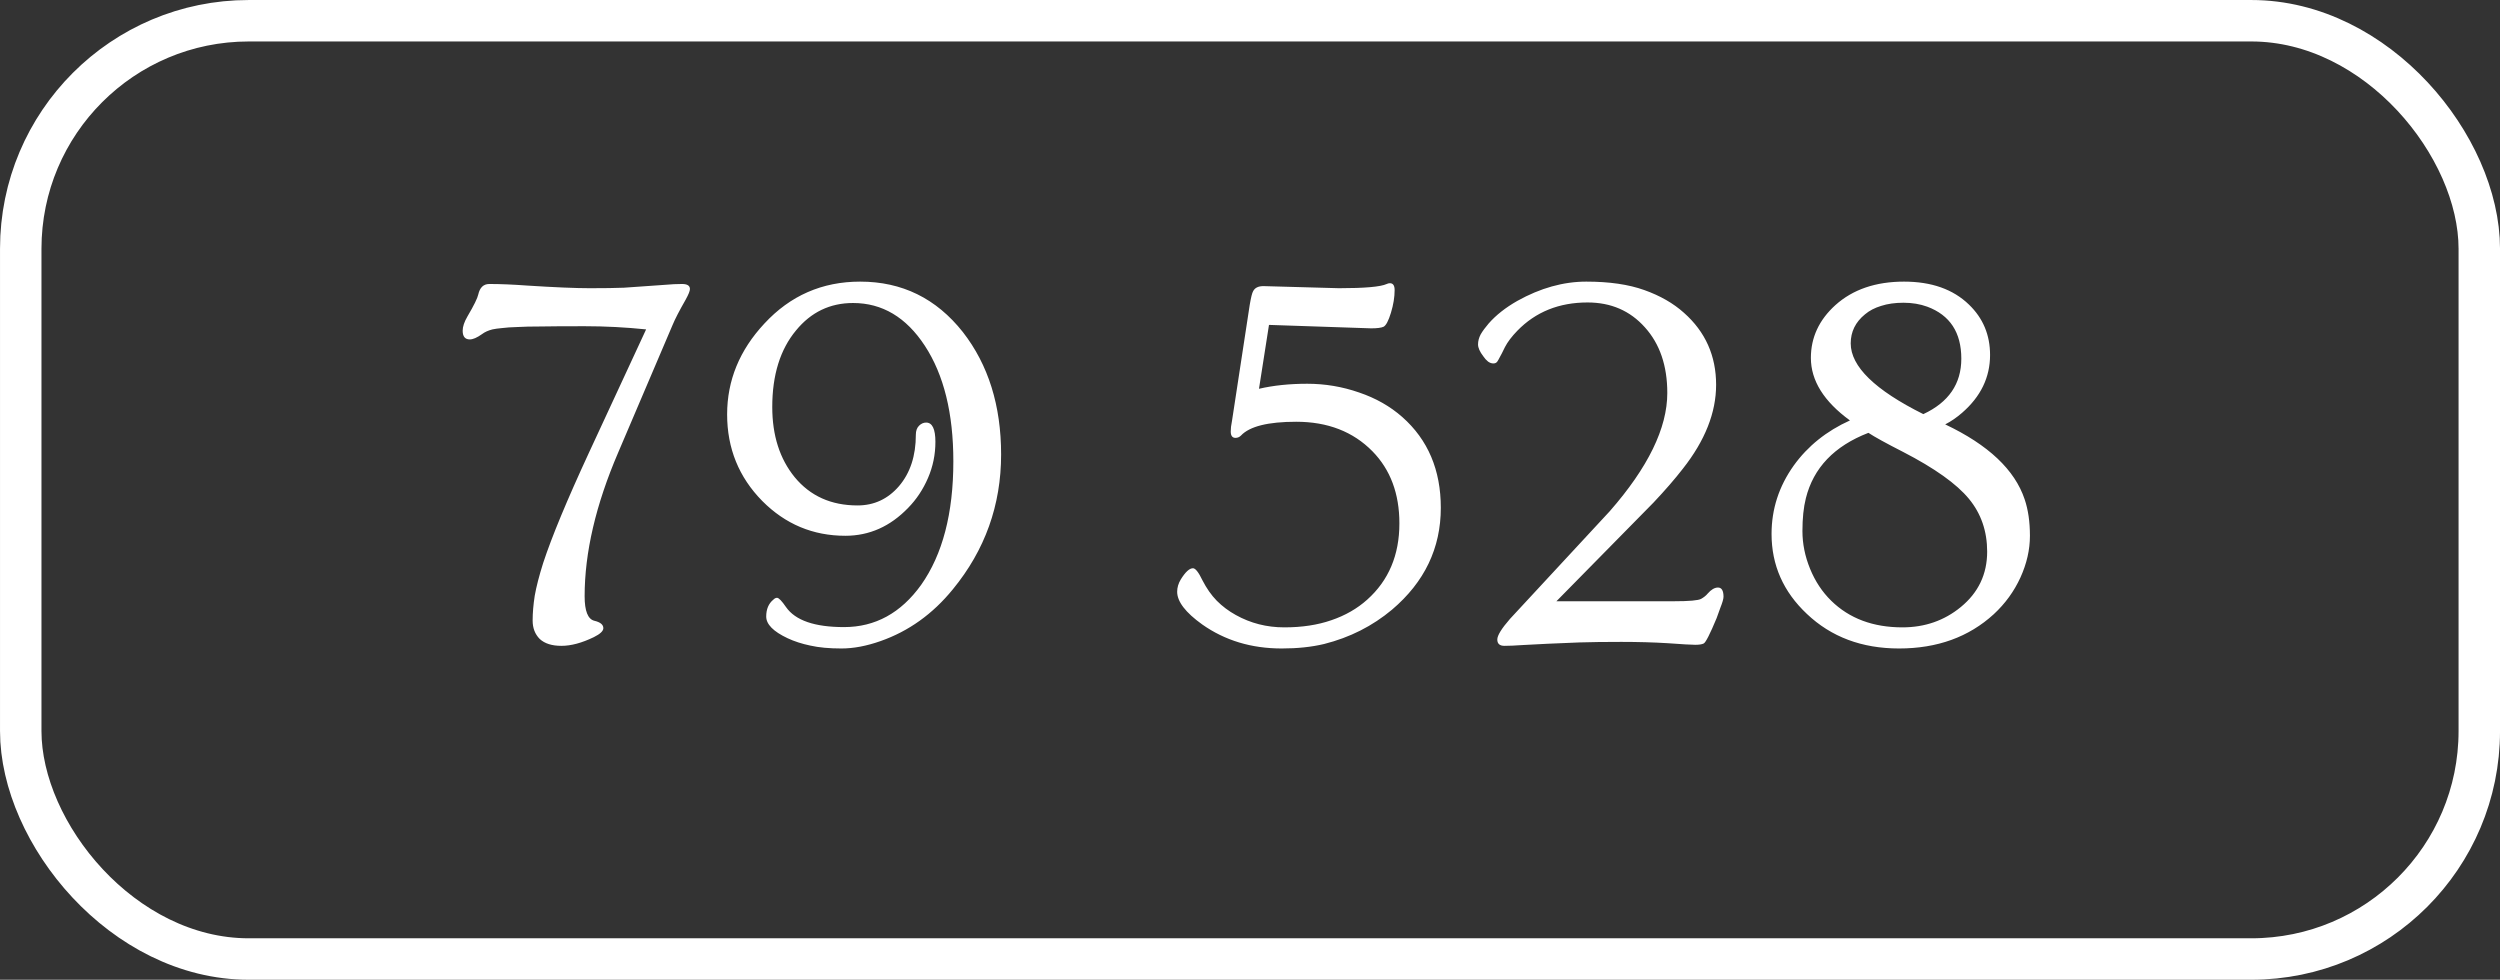 <?xml version="1.0" encoding="UTF-8"?> <svg xmlns="http://www.w3.org/2000/svg" width="74" height="29" viewBox="0 0 74 29" fill="none"><rect x="0" y="0" width="74" height="29" fill="#333333" stroke="none"/> <rect x="0.614" y="0.614" width="72.773" height="27.773" rx="6.749" stroke="white" stroke-width="1.227"></rect> <path d="M19.695 8.43C19.867 8.414 20.031 8.406 20.188 8.406C20.344 8.406 20.422 8.456 20.422 8.555C20.422 8.612 20.38 8.716 20.297 8.867C20.109 9.195 19.979 9.448 19.906 9.625L18.297 13.398C17.635 14.94 17.305 16.357 17.305 17.648C17.305 18.086 17.401 18.328 17.594 18.375C17.771 18.417 17.859 18.49 17.859 18.594C17.859 18.677 17.766 18.766 17.578 18.859C17.224 19.031 16.904 19.117 16.617 19.117C16.336 19.117 16.122 19.049 15.977 18.914C15.836 18.773 15.766 18.591 15.766 18.367C15.766 18.143 15.787 17.898 15.828 17.633C15.875 17.367 15.958 17.044 16.078 16.664C16.333 15.888 16.784 14.802 17.43 13.406L19.125 9.75C18.521 9.688 17.914 9.656 17.305 9.656C16.695 9.656 16.258 9.659 15.992 9.664C15.727 9.664 15.5 9.669 15.312 9.68C15.13 9.685 14.979 9.695 14.859 9.711C14.745 9.721 14.651 9.734 14.578 9.75C14.453 9.781 14.349 9.828 14.266 9.891C14.12 9.995 14 10.047 13.906 10.047C13.766 10.047 13.695 9.961 13.695 9.789C13.695 9.669 13.742 9.529 13.836 9.367C14.029 9.039 14.135 8.823 14.156 8.719C14.203 8.51 14.312 8.406 14.484 8.406C14.812 8.406 15.188 8.422 15.609 8.453C16.422 8.505 17.039 8.531 17.461 8.531C17.888 8.531 18.224 8.526 18.469 8.516C18.719 8.5 18.943 8.484 19.141 8.469C19.344 8.453 19.529 8.44 19.695 8.43ZM27.414 12.508C27.596 12.508 27.688 12.698 27.688 13.078C27.688 13.453 27.615 13.81 27.469 14.148C27.323 14.487 27.128 14.781 26.883 15.031C26.352 15.583 25.732 15.859 25.023 15.859C24.065 15.859 23.245 15.516 22.562 14.828C21.87 14.125 21.523 13.271 21.523 12.266C21.523 11.26 21.891 10.365 22.625 9.578C23.391 8.75 24.336 8.336 25.461 8.336C26.701 8.336 27.713 8.833 28.5 9.828C29.255 10.797 29.633 12.005 29.633 13.453C29.633 14.953 29.156 16.284 28.203 17.445C27.609 18.174 26.896 18.685 26.062 18.977C25.651 19.122 25.266 19.195 24.906 19.195C24.547 19.195 24.24 19.167 23.984 19.109C23.734 19.057 23.51 18.984 23.312 18.891C22.891 18.693 22.68 18.479 22.68 18.25C22.68 18.031 22.75 17.865 22.891 17.75C22.927 17.713 22.963 17.695 23 17.695C23.052 17.695 23.141 17.787 23.266 17.969C23.542 18.365 24.115 18.562 24.984 18.562C25.906 18.562 26.667 18.146 27.266 17.312C27.901 16.412 28.219 15.193 28.219 13.656C28.219 12.234 27.938 11.094 27.375 10.234C26.823 9.391 26.115 8.969 25.25 8.969C24.568 8.969 24.005 9.24 23.562 9.781C23.094 10.344 22.859 11.099 22.859 12.047C22.859 12.891 23.081 13.583 23.523 14.125C23.982 14.682 24.602 14.961 25.383 14.961C25.872 14.961 26.281 14.771 26.609 14.391C26.943 14 27.109 13.492 27.109 12.867C27.109 12.753 27.141 12.664 27.203 12.602C27.266 12.539 27.336 12.508 27.414 12.508ZM37.266 11.508C37.693 11.409 38.169 11.359 38.695 11.359C39.221 11.359 39.732 11.445 40.227 11.617C40.721 11.784 41.148 12.026 41.508 12.344C42.268 13.016 42.648 13.912 42.648 15.031C42.648 16.224 42.167 17.229 41.203 18.047C40.625 18.531 39.956 18.87 39.195 19.062C38.825 19.151 38.406 19.195 37.938 19.195C37.042 19.195 36.258 18.958 35.586 18.484C35.091 18.13 34.844 17.807 34.844 17.516C34.844 17.391 34.88 17.268 34.953 17.148C35.089 16.93 35.208 16.82 35.312 16.82C35.385 16.82 35.479 16.94 35.594 17.18C35.714 17.414 35.854 17.615 36.016 17.781C36.182 17.948 36.37 18.088 36.578 18.203C37.016 18.448 37.495 18.57 38.016 18.57C38.536 18.57 39 18.5 39.406 18.359C39.818 18.219 40.172 18.016 40.469 17.75C41.104 17.182 41.422 16.43 41.422 15.492C41.422 14.612 41.156 13.901 40.625 13.359C40.052 12.776 39.3 12.484 38.367 12.484C37.534 12.484 36.99 12.62 36.734 12.891C36.688 12.938 36.633 12.961 36.57 12.961C36.477 12.961 36.43 12.898 36.43 12.773C36.43 12.732 36.432 12.685 36.438 12.633C36.448 12.581 36.458 12.518 36.469 12.445L36.992 9.023C37.029 8.805 37.062 8.669 37.094 8.617C37.146 8.518 37.247 8.469 37.398 8.469L39.633 8.531C40.393 8.531 40.865 8.49 41.047 8.406C41.078 8.391 41.109 8.383 41.141 8.383C41.234 8.383 41.281 8.451 41.281 8.586C41.281 8.794 41.245 9.018 41.172 9.258C41.099 9.497 41.026 9.635 40.953 9.672C40.885 9.703 40.763 9.719 40.586 9.719L37.562 9.617L37.266 11.508ZM50.852 17.391C50.961 17.391 51.016 17.482 51.016 17.664C51.016 17.727 50.984 17.836 50.922 17.992L50.812 18.297C50.615 18.771 50.487 19.021 50.43 19.047C50.378 19.073 50.294 19.086 50.18 19.086C50.065 19.086 49.794 19.07 49.367 19.039C48.945 19.013 48.487 19 47.992 19C47.503 19 47.089 19.005 46.75 19.016C46.411 19.031 46.099 19.044 45.812 19.055C45.526 19.07 45.276 19.083 45.062 19.094C44.849 19.109 44.672 19.117 44.531 19.117C44.391 19.117 44.32 19.055 44.32 18.93C44.32 18.81 44.445 18.607 44.695 18.32L47.648 15.133C48.784 13.836 49.352 12.669 49.352 11.633C49.352 10.825 49.13 10.177 48.688 9.688C48.25 9.198 47.685 8.953 46.992 8.953C46.148 8.953 45.456 9.232 44.914 9.789C44.747 9.961 44.625 10.122 44.547 10.273C44.474 10.425 44.422 10.526 44.391 10.578C44.365 10.63 44.341 10.672 44.32 10.703C44.294 10.74 44.255 10.758 44.203 10.758C44.151 10.758 44.099 10.74 44.047 10.703C43.995 10.662 43.948 10.609 43.906 10.547C43.802 10.412 43.75 10.294 43.75 10.195C43.75 10.096 43.776 9.997 43.828 9.898C43.885 9.799 43.964 9.693 44.062 9.578C44.281 9.328 44.565 9.104 44.914 8.906C45.596 8.526 46.276 8.336 46.953 8.336C47.635 8.336 48.208 8.419 48.672 8.586C49.141 8.753 49.531 8.977 49.844 9.258C50.479 9.82 50.797 10.531 50.797 11.391C50.797 12.213 50.469 13.042 49.812 13.875C49.578 14.177 49.289 14.51 48.945 14.875L46.07 17.797H49.547C50 17.797 50.268 17.773 50.352 17.727C50.435 17.68 50.5 17.628 50.547 17.57C50.651 17.451 50.753 17.391 50.852 17.391ZM54.758 12.445C53.987 11.883 53.602 11.266 53.602 10.594C53.602 9.99 53.844 9.469 54.328 9.031C54.844 8.568 55.521 8.336 56.359 8.336C57.172 8.336 57.812 8.562 58.281 9.016C58.698 9.417 58.906 9.914 58.906 10.508C58.906 11.169 58.63 11.74 58.078 12.219C57.917 12.359 57.75 12.474 57.578 12.562C58.854 13.167 59.638 13.906 59.93 14.781C60.034 15.088 60.086 15.448 60.086 15.859C60.086 16.271 59.992 16.682 59.805 17.094C59.617 17.505 59.354 17.867 59.016 18.18C58.276 18.857 57.341 19.195 56.211 19.195C55.112 19.195 54.203 18.854 53.484 18.172C52.786 17.516 52.438 16.727 52.438 15.805C52.438 15.07 52.656 14.396 53.094 13.781C53.51 13.203 54.065 12.758 54.758 12.445ZM56.93 12.258C57.68 11.909 58.055 11.362 58.055 10.617C58.055 9.841 57.719 9.328 57.047 9.078C56.833 9 56.599 8.961 56.344 8.961C56.094 8.961 55.872 8.992 55.68 9.055C55.492 9.112 55.333 9.195 55.203 9.305C54.922 9.534 54.781 9.82 54.781 10.164C54.781 10.846 55.497 11.544 56.93 12.258ZM53.453 14.75C53.385 15.021 53.352 15.344 53.352 15.719C53.352 16.094 53.427 16.466 53.578 16.836C53.729 17.206 53.938 17.521 54.203 17.781C54.74 18.307 55.443 18.57 56.312 18.57C56.974 18.57 57.55 18.37 58.039 17.969C58.56 17.542 58.82 16.995 58.82 16.328C58.82 15.724 58.641 15.203 58.281 14.766C57.917 14.323 57.266 13.859 56.328 13.375C55.828 13.12 55.487 12.932 55.305 12.812C54.294 13.203 53.677 13.849 53.453 14.75Z" fill="white"></path> </svg> 